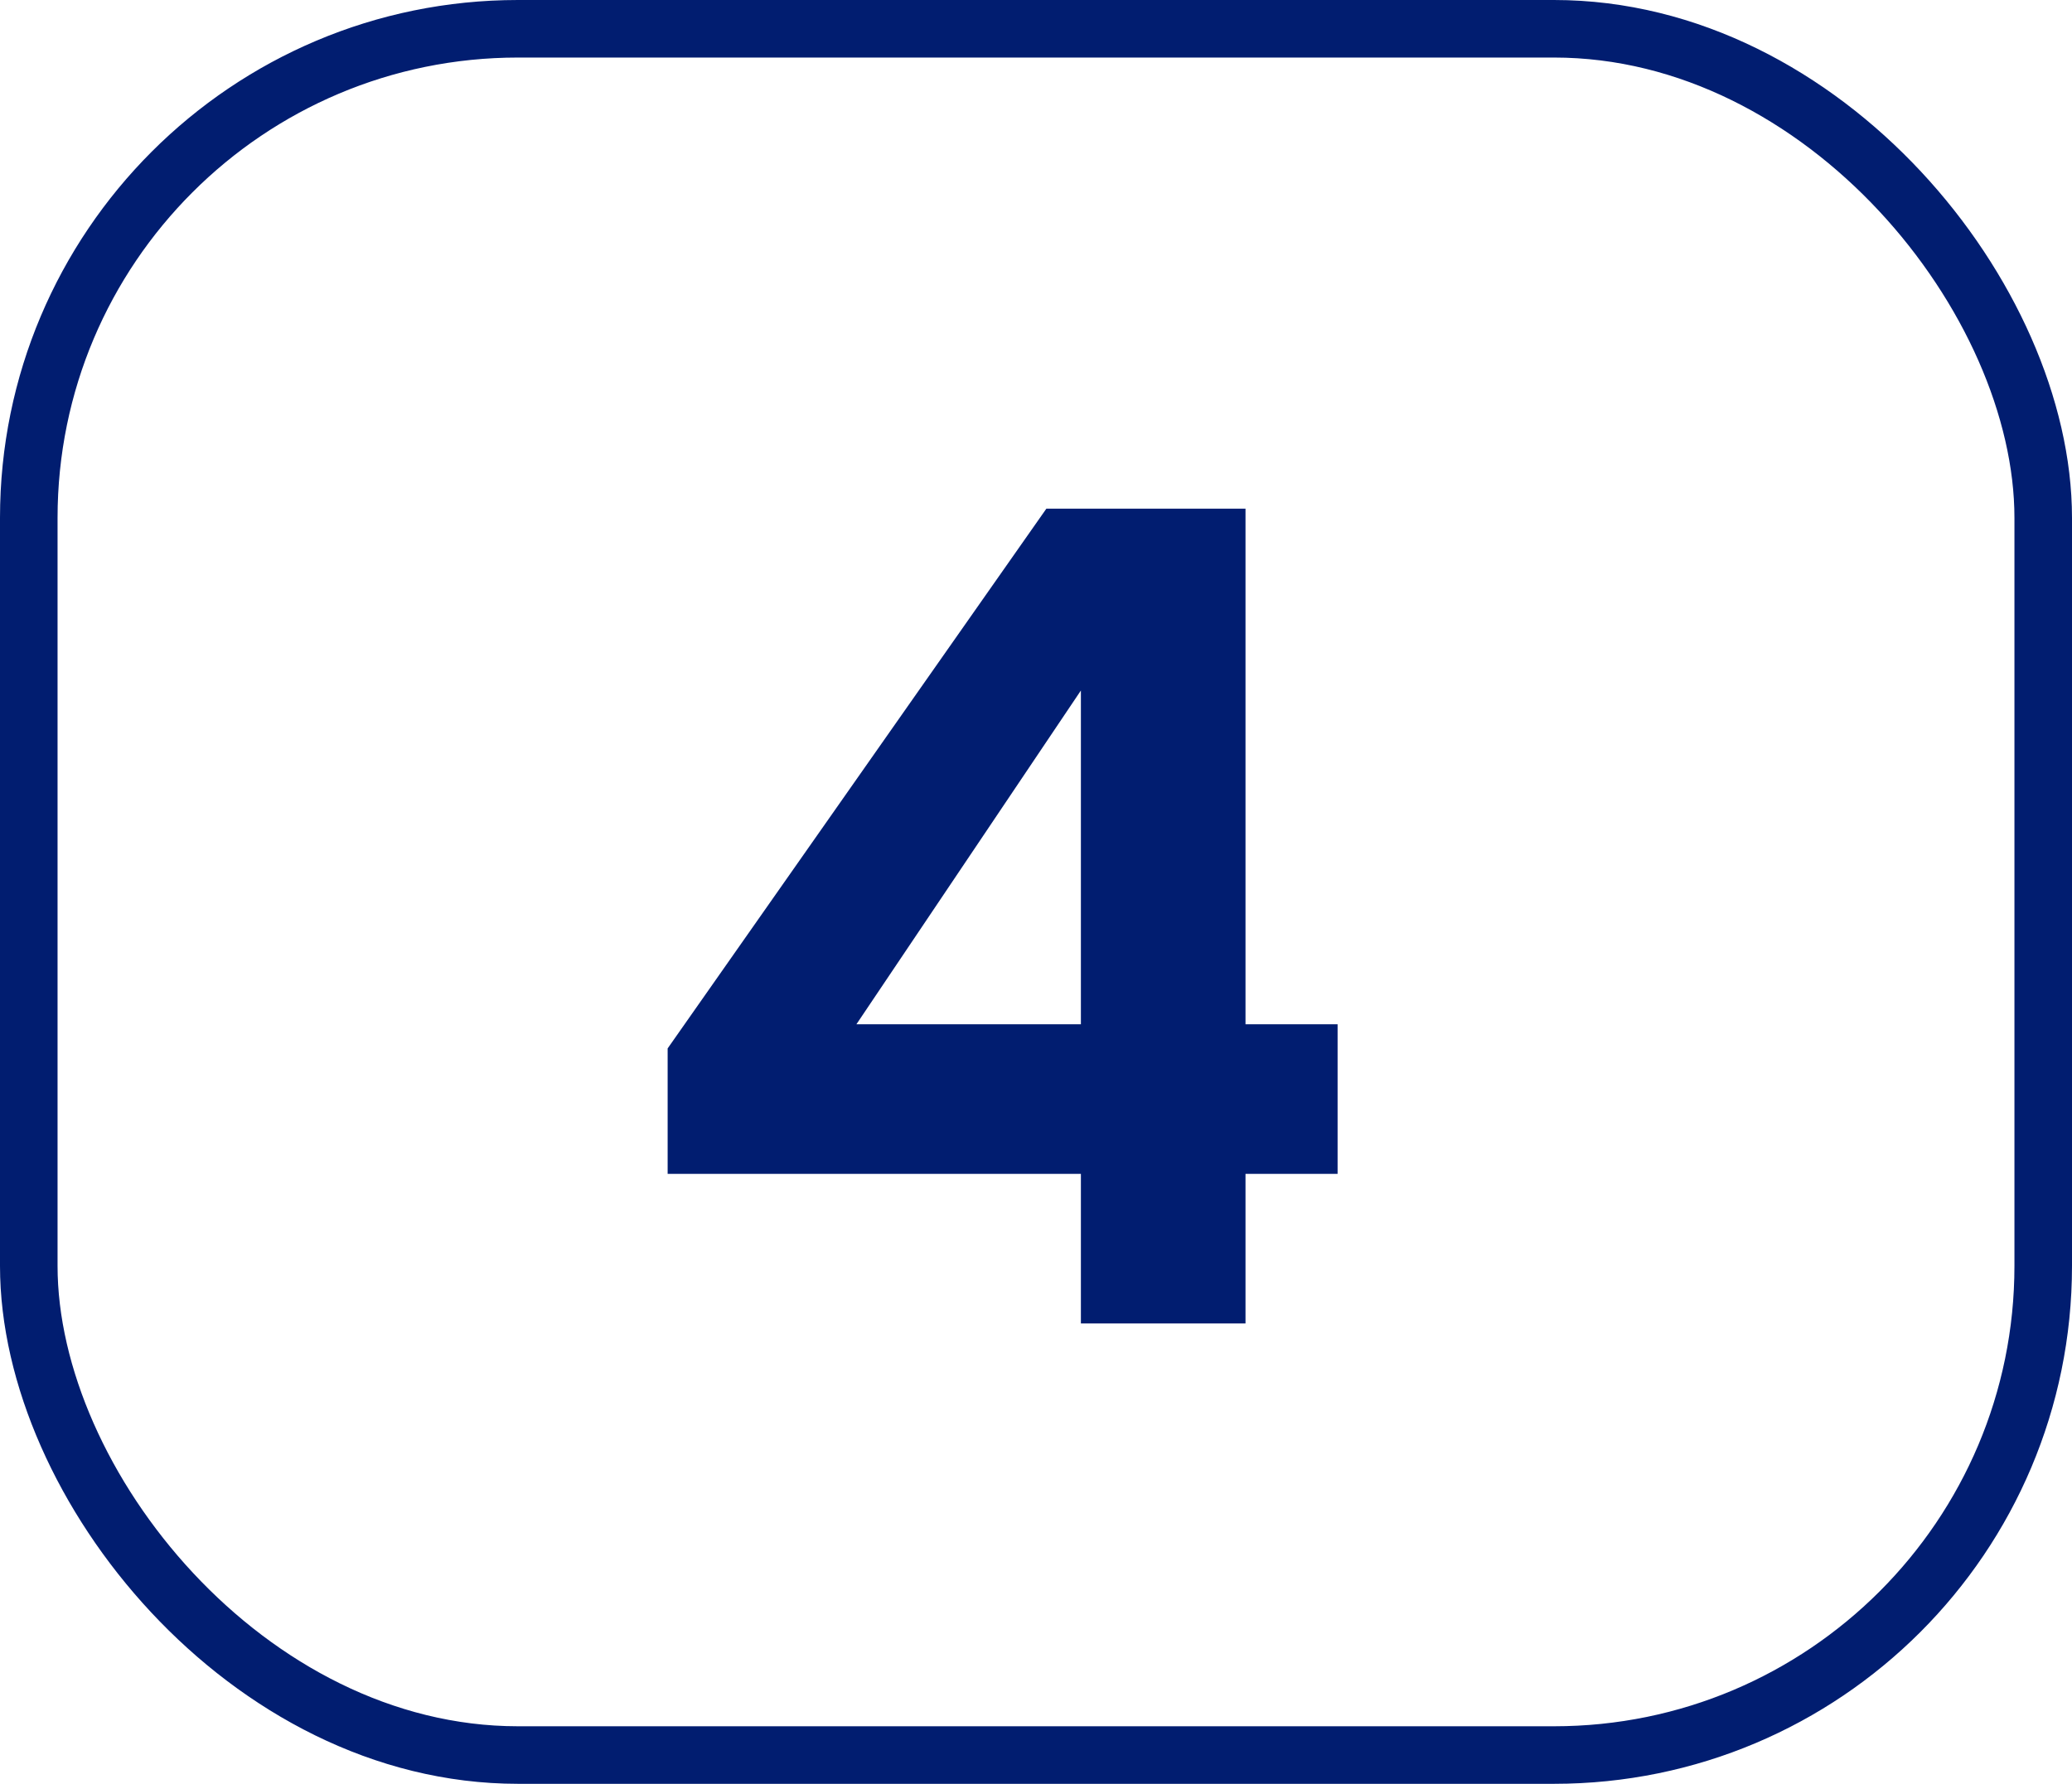 <?xml version="1.0" encoding="UTF-8"?> <svg xmlns="http://www.w3.org/2000/svg" width="36" height="31" viewBox="0 0 36 31" fill="none"><rect x="0.5" y="0.5" width="35" height="30" rx="8.5" stroke="#011D70"></rect><path d="M18.78 23V20.4H11.6V18.22L18.18 8.84H21.64V17.8H23.24V20.4H21.64V23H18.78ZM14.88 17.8H18.78V12L14.88 17.8Z" fill="#011D70"></path></svg> 